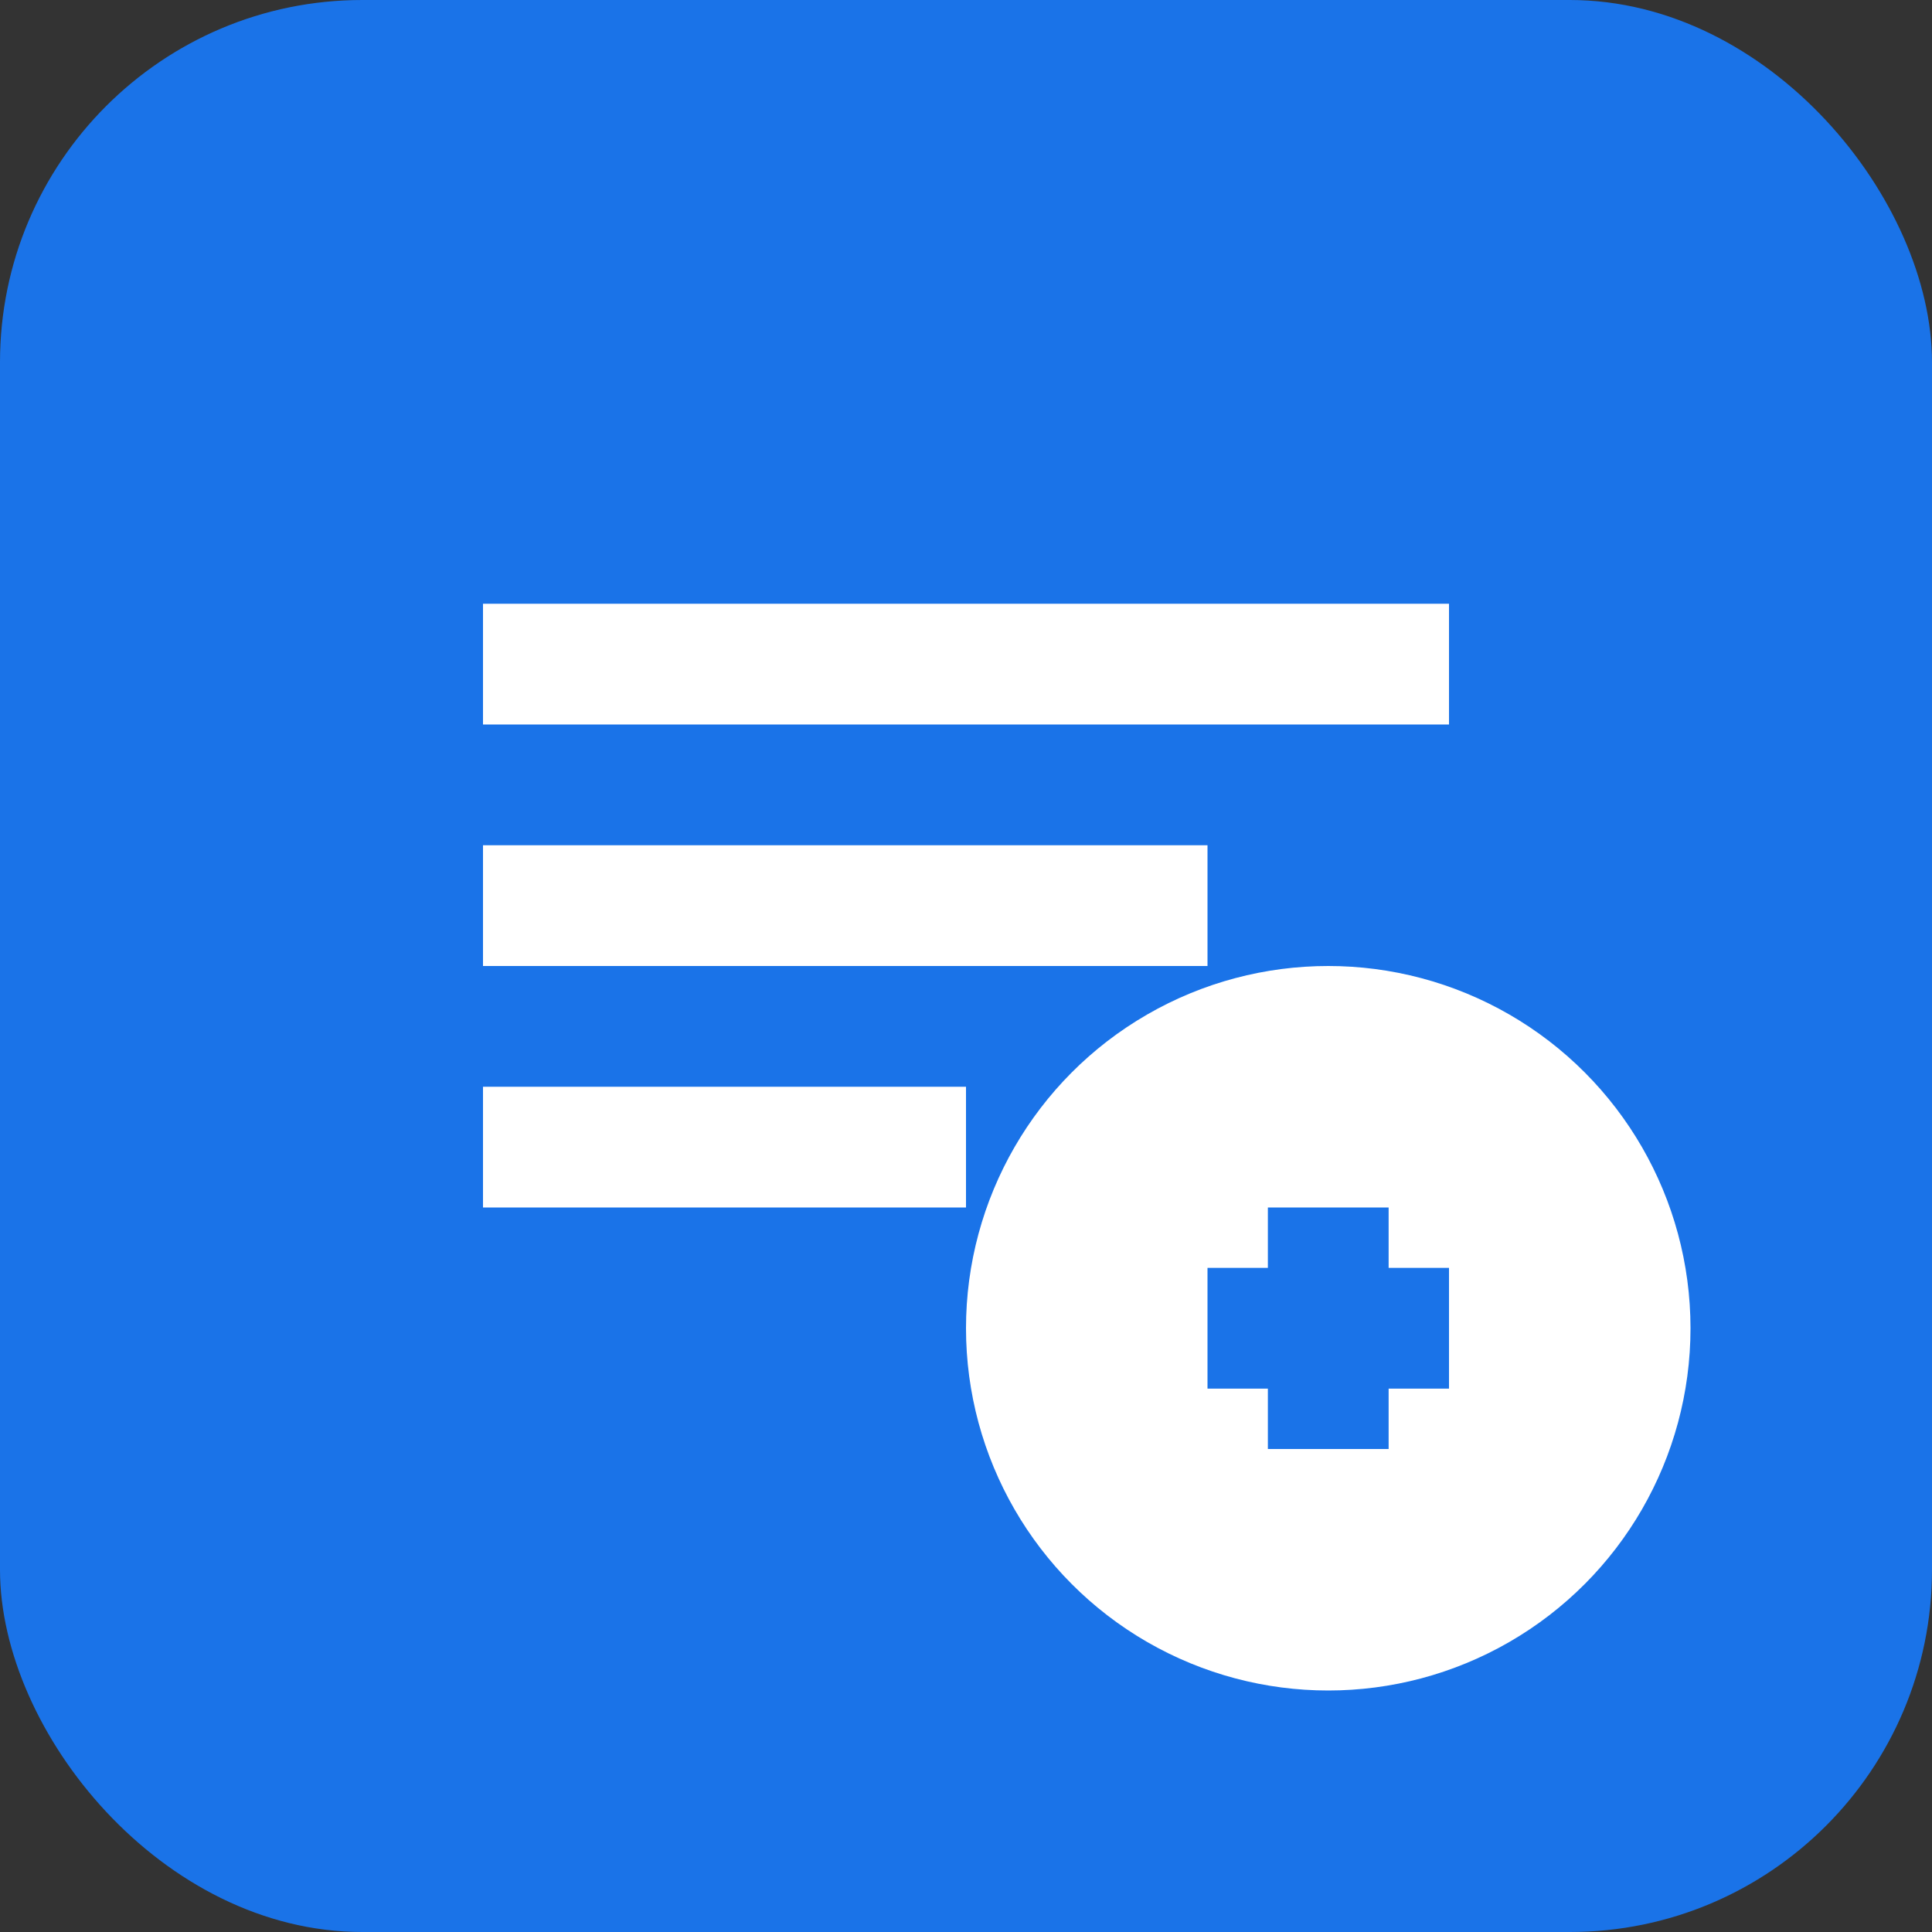 <svg xmlns="http://www.w3.org/2000/svg" viewBox="0 0 32 32">
  <rect x="0" y="0" width="32" height="32" fill="#333333" stroke="none"/>
  <rect width="32" height="32" rx="6" fill="#1a73e8"/>
  <path d="M8 10h16v2H8zM8 14h12v2H8zM8 18h8v2H8z" fill="#fff"/>
  <circle cx="22" cy="22" r="6" fill="#fff"/>
  <path d="M20 21h4v2h-4z" fill="#1a73e8"/>
  <path d="M21 20v4h2v-4z" fill="#1a73e8"/>
</svg>
